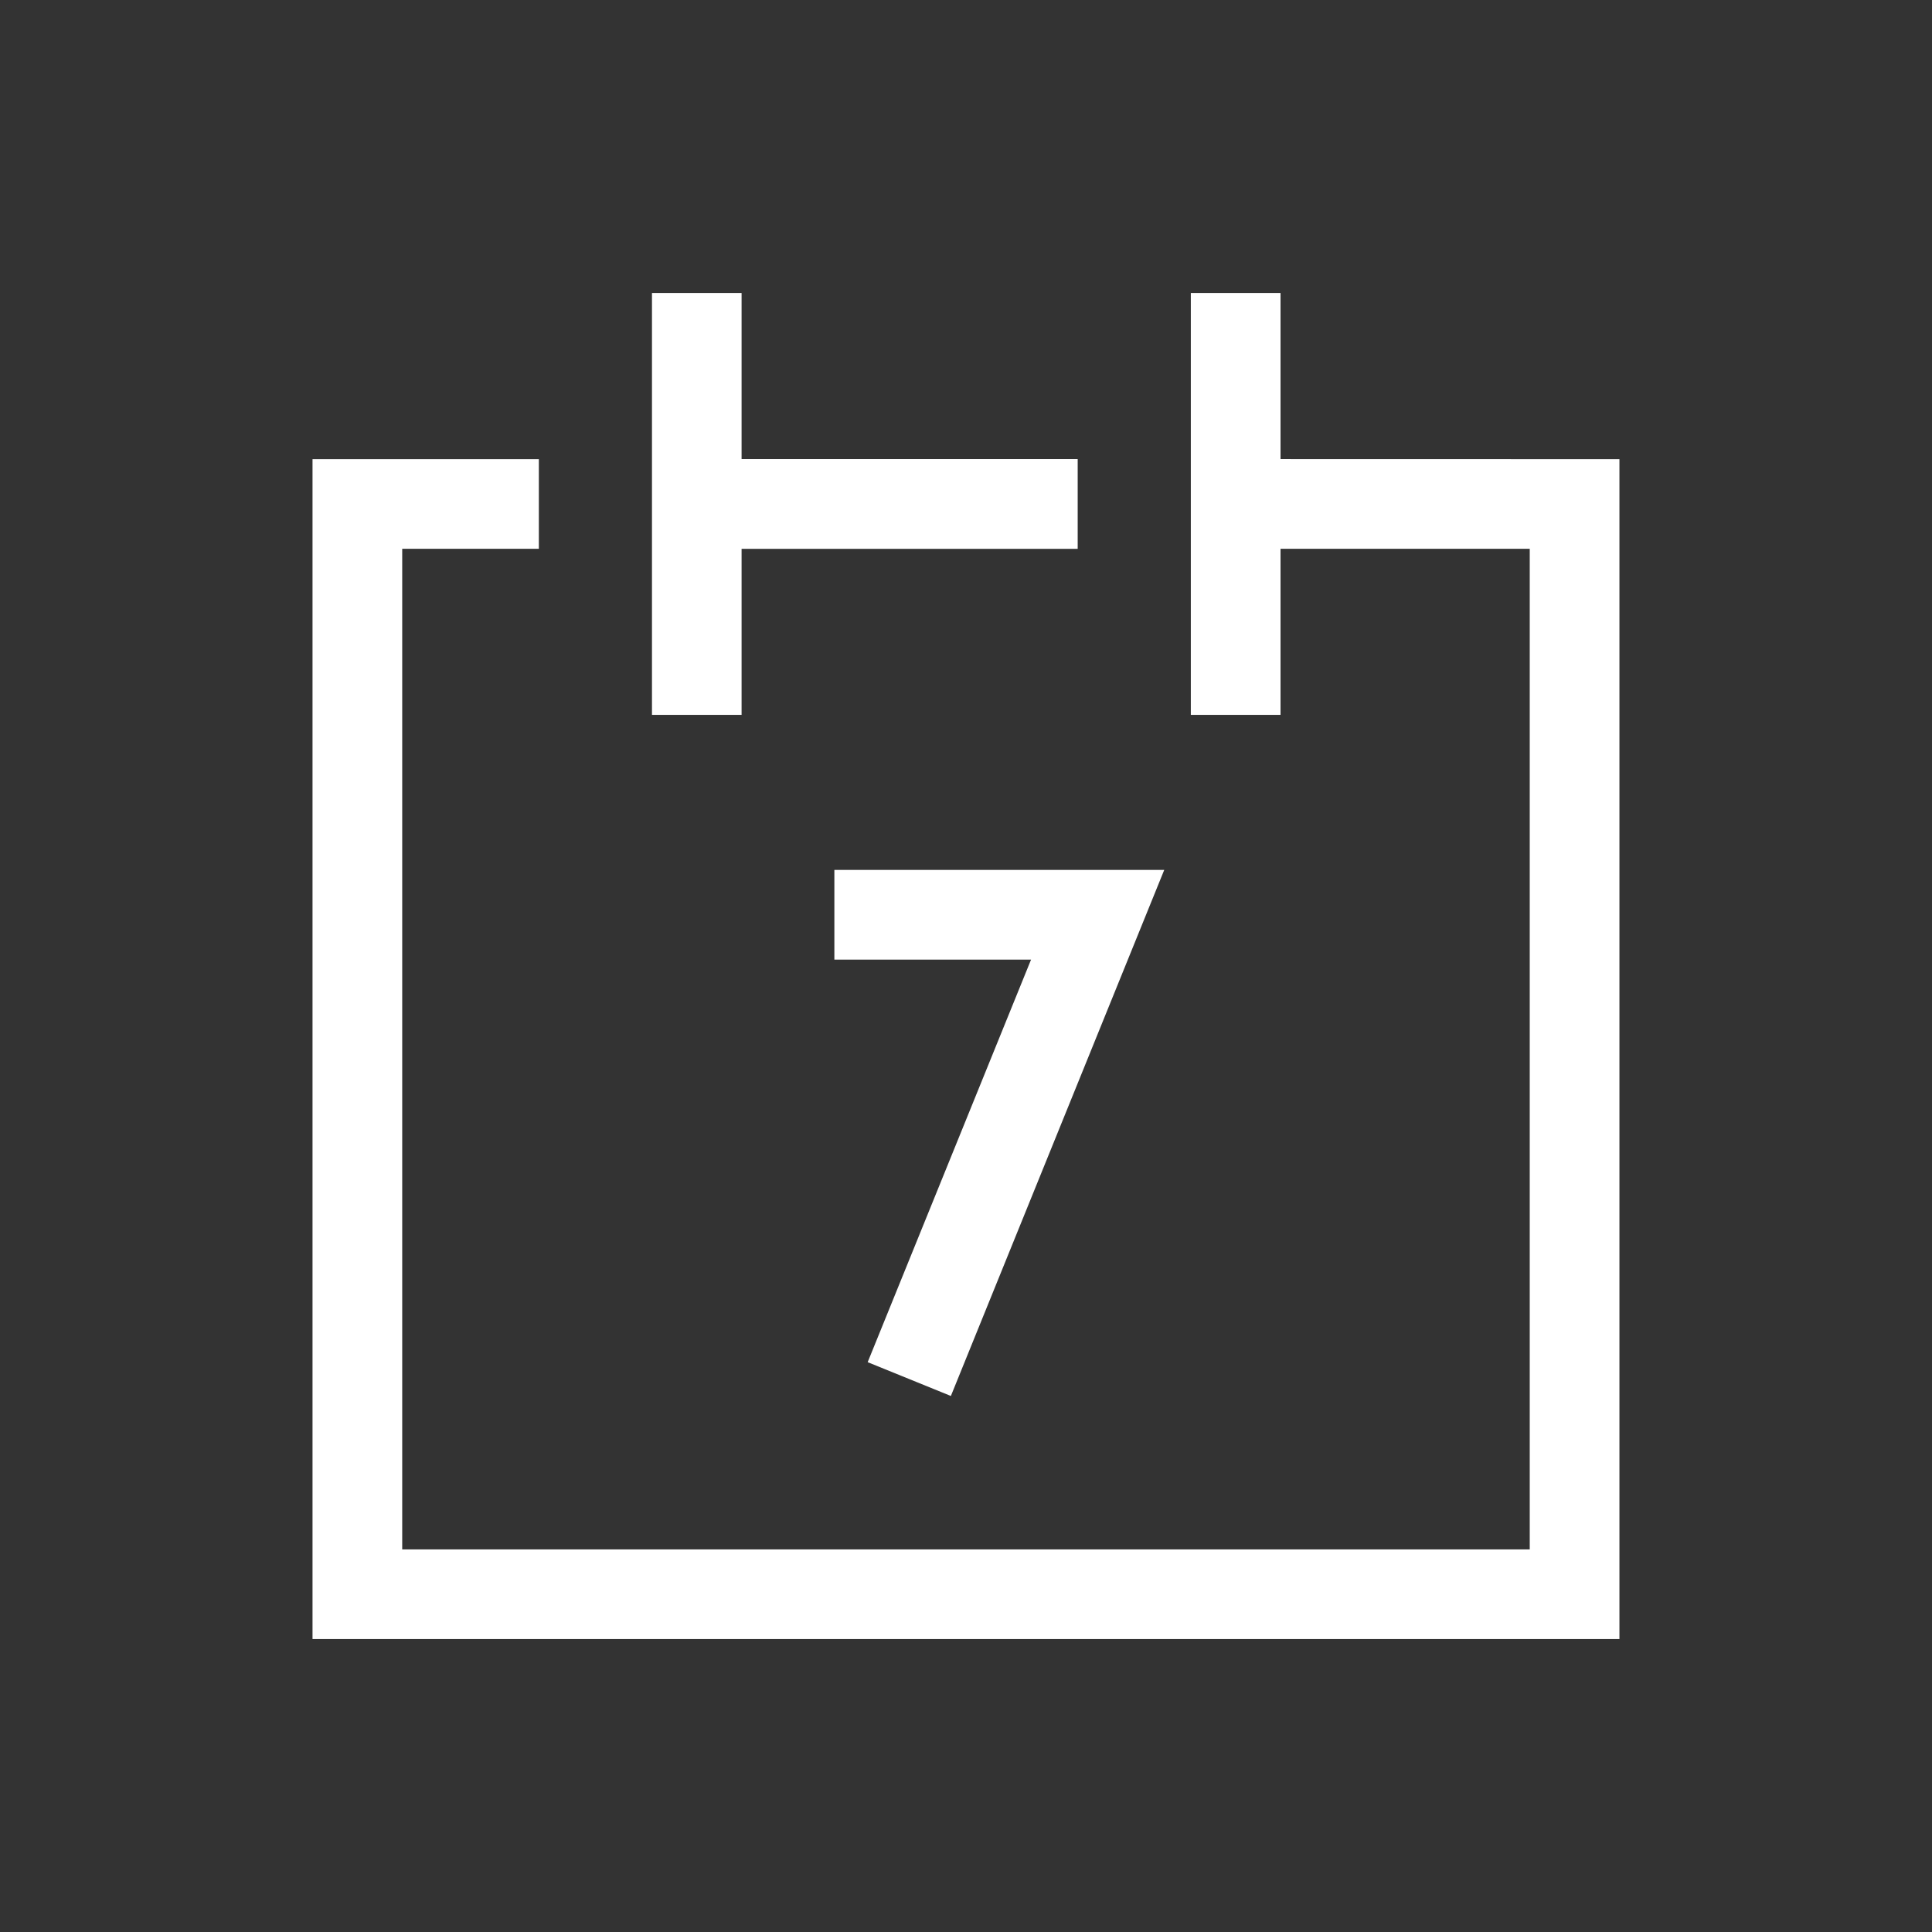 <?xml version="1.0" encoding="utf-8"?>
<!-- Generator: Adobe Illustrator 15.1.0, SVG Export Plug-In . SVG Version: 6.00 Build 0)  -->
<!DOCTYPE svg PUBLIC "-//W3C//DTD SVG 1.1//EN" "http://www.w3.org/Graphics/SVG/1.1/DTD/svg11.dtd">
<svg version="1.1" id="Layer_1" xmlns="http://www.w3.org/2000/svg" xmlns:xlink="http://www.w3.org/1999/xlink" x="0px" y="0px"
	 width="42.52px" height="42.52px" viewBox="0 0 42.52 42.52" enable-background="new 0 0 42.52 42.52" xml:space="preserve">
<rect x="0" y="0" width="42.52" height="42.52" fill="#333333" stroke="none"/>
<g id="Layer_1_1_">
	<g>
		<polygon fill="#FFFFFF" points="35.641,36.073 6.878,36.073 6.878,10.105 11.859,10.105 11.859,12.078 8.852,12.078 8.852,34.1 
			33.667,34.1 33.667,12.078 27.116,12.078 27.116,10.103 35.641,10.105 		"/>
		<rect x="15.336" y="10.103" fill="#FFFFFF" width="8.382" height="1.976"/>
		<rect x="14.349" y="6.448" fill="#FFFFFF" width="1.972" height="9.285"/>
		<rect x="26.208" y="6.448" fill="#FFFFFF" width="1.974" height="9.285"/>
		<polygon fill="#FFFFFF" points="20.927,30.723 19.096,29.979 22.692,21.119 18.363,21.119 18.363,19.145 25.623,19.145 		"/>
	</g>
</g>
<g id="Layer_2" display="none">
	<g display="inline">
		<polygon points="28.527,9.923 36.571,9.923 36.571,37.088 5.944,37.088 5.944,9.923 9.595,9.923 9.595,7.318 3.34,7.318 
			3.34,39.676 39.179,39.676 39.179,7.318 28.527,7.316 		"/>
		<rect x="13.91" y="7.316" width="10.397" height="2.606"/>
		<rect x="12.608" y="2.861" width="2.605" height="11.52"/>
		<rect x="27.321" y="2.861" width="2.605" height="11.52"/>
		<polygon points="20.916,33.005 18.503,32.026 22.92,21.14 17.665,21.14 17.665,18.533 26.788,18.533 		"/>
	</g>
</g>
<g id="Layer_3">
</g>
</svg>
